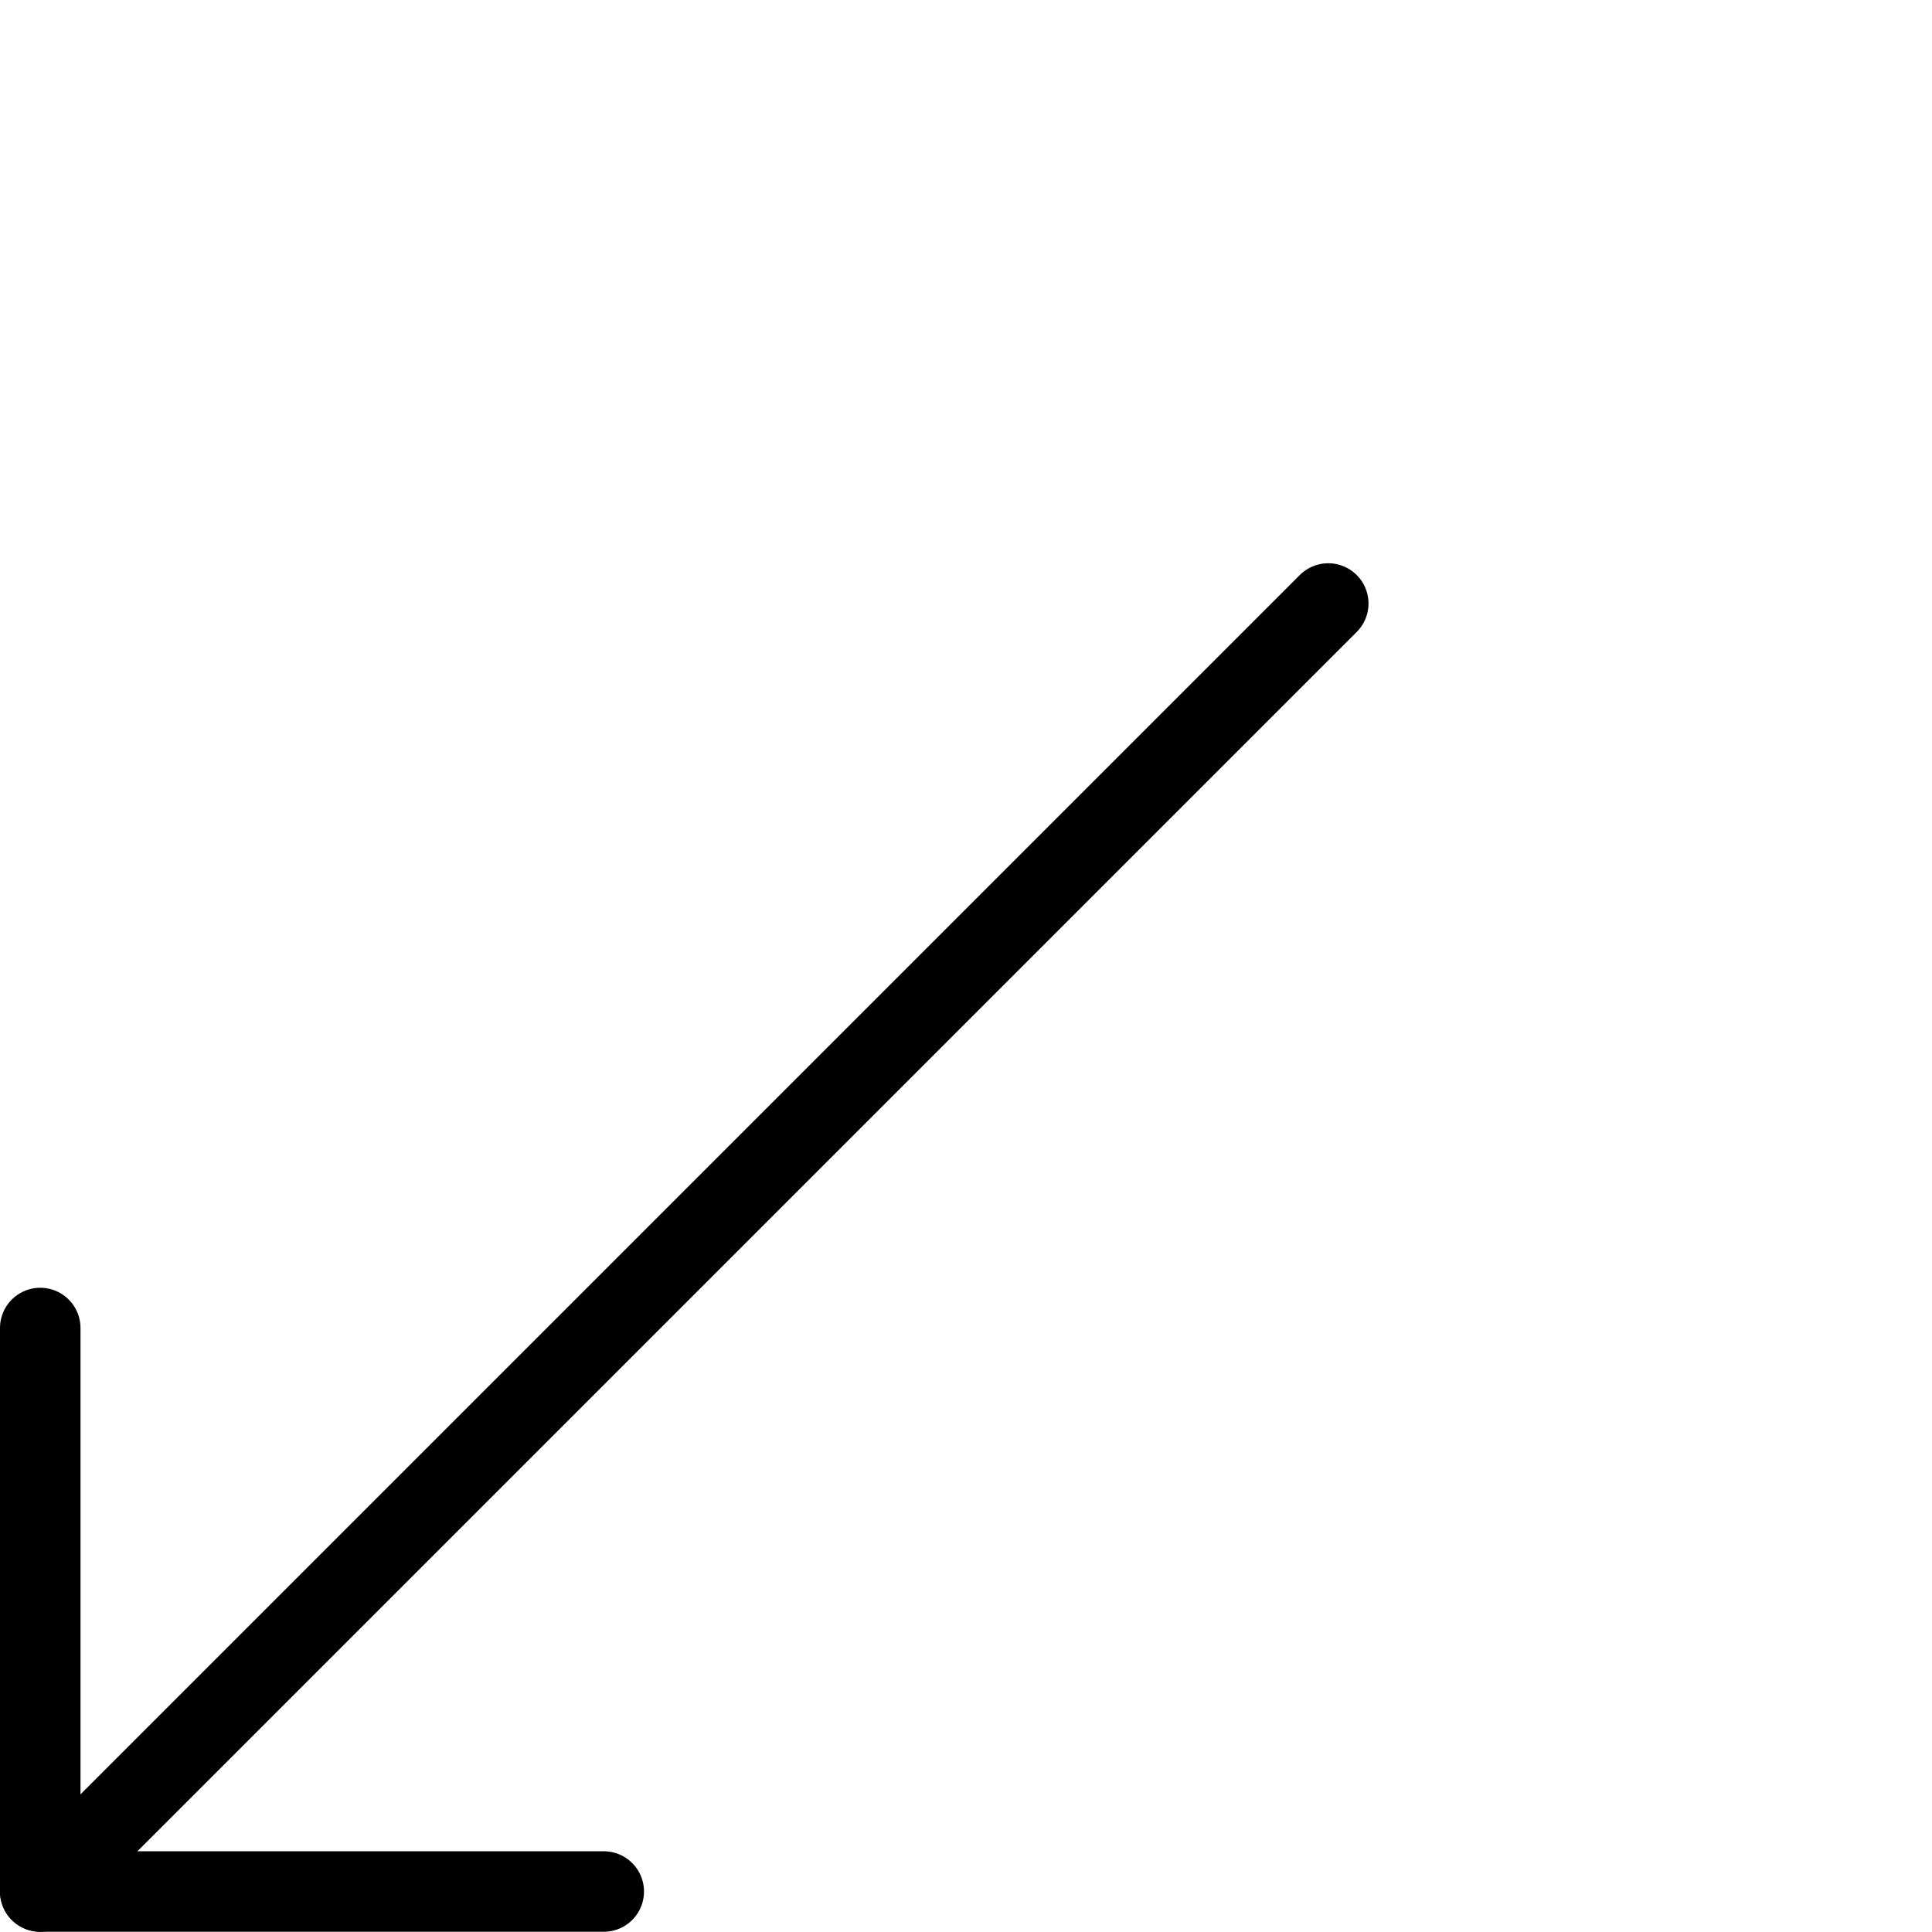 <svg viewBox="0 0 24 24" xmlns="http://www.w3.org/2000/svg"><g transform="matrix(1,0,0,1,0,0)"><path d="M7.5 23.497L0.5 23.497 0.5 16.497" fill="none" stroke="#000000" stroke-linecap="round" stroke-linejoin="round"></path><path d="M0.5 23.497L16.5 7.497" fill="none" stroke="#000000" stroke-linecap="round" stroke-linejoin="round"></path></g></svg>
